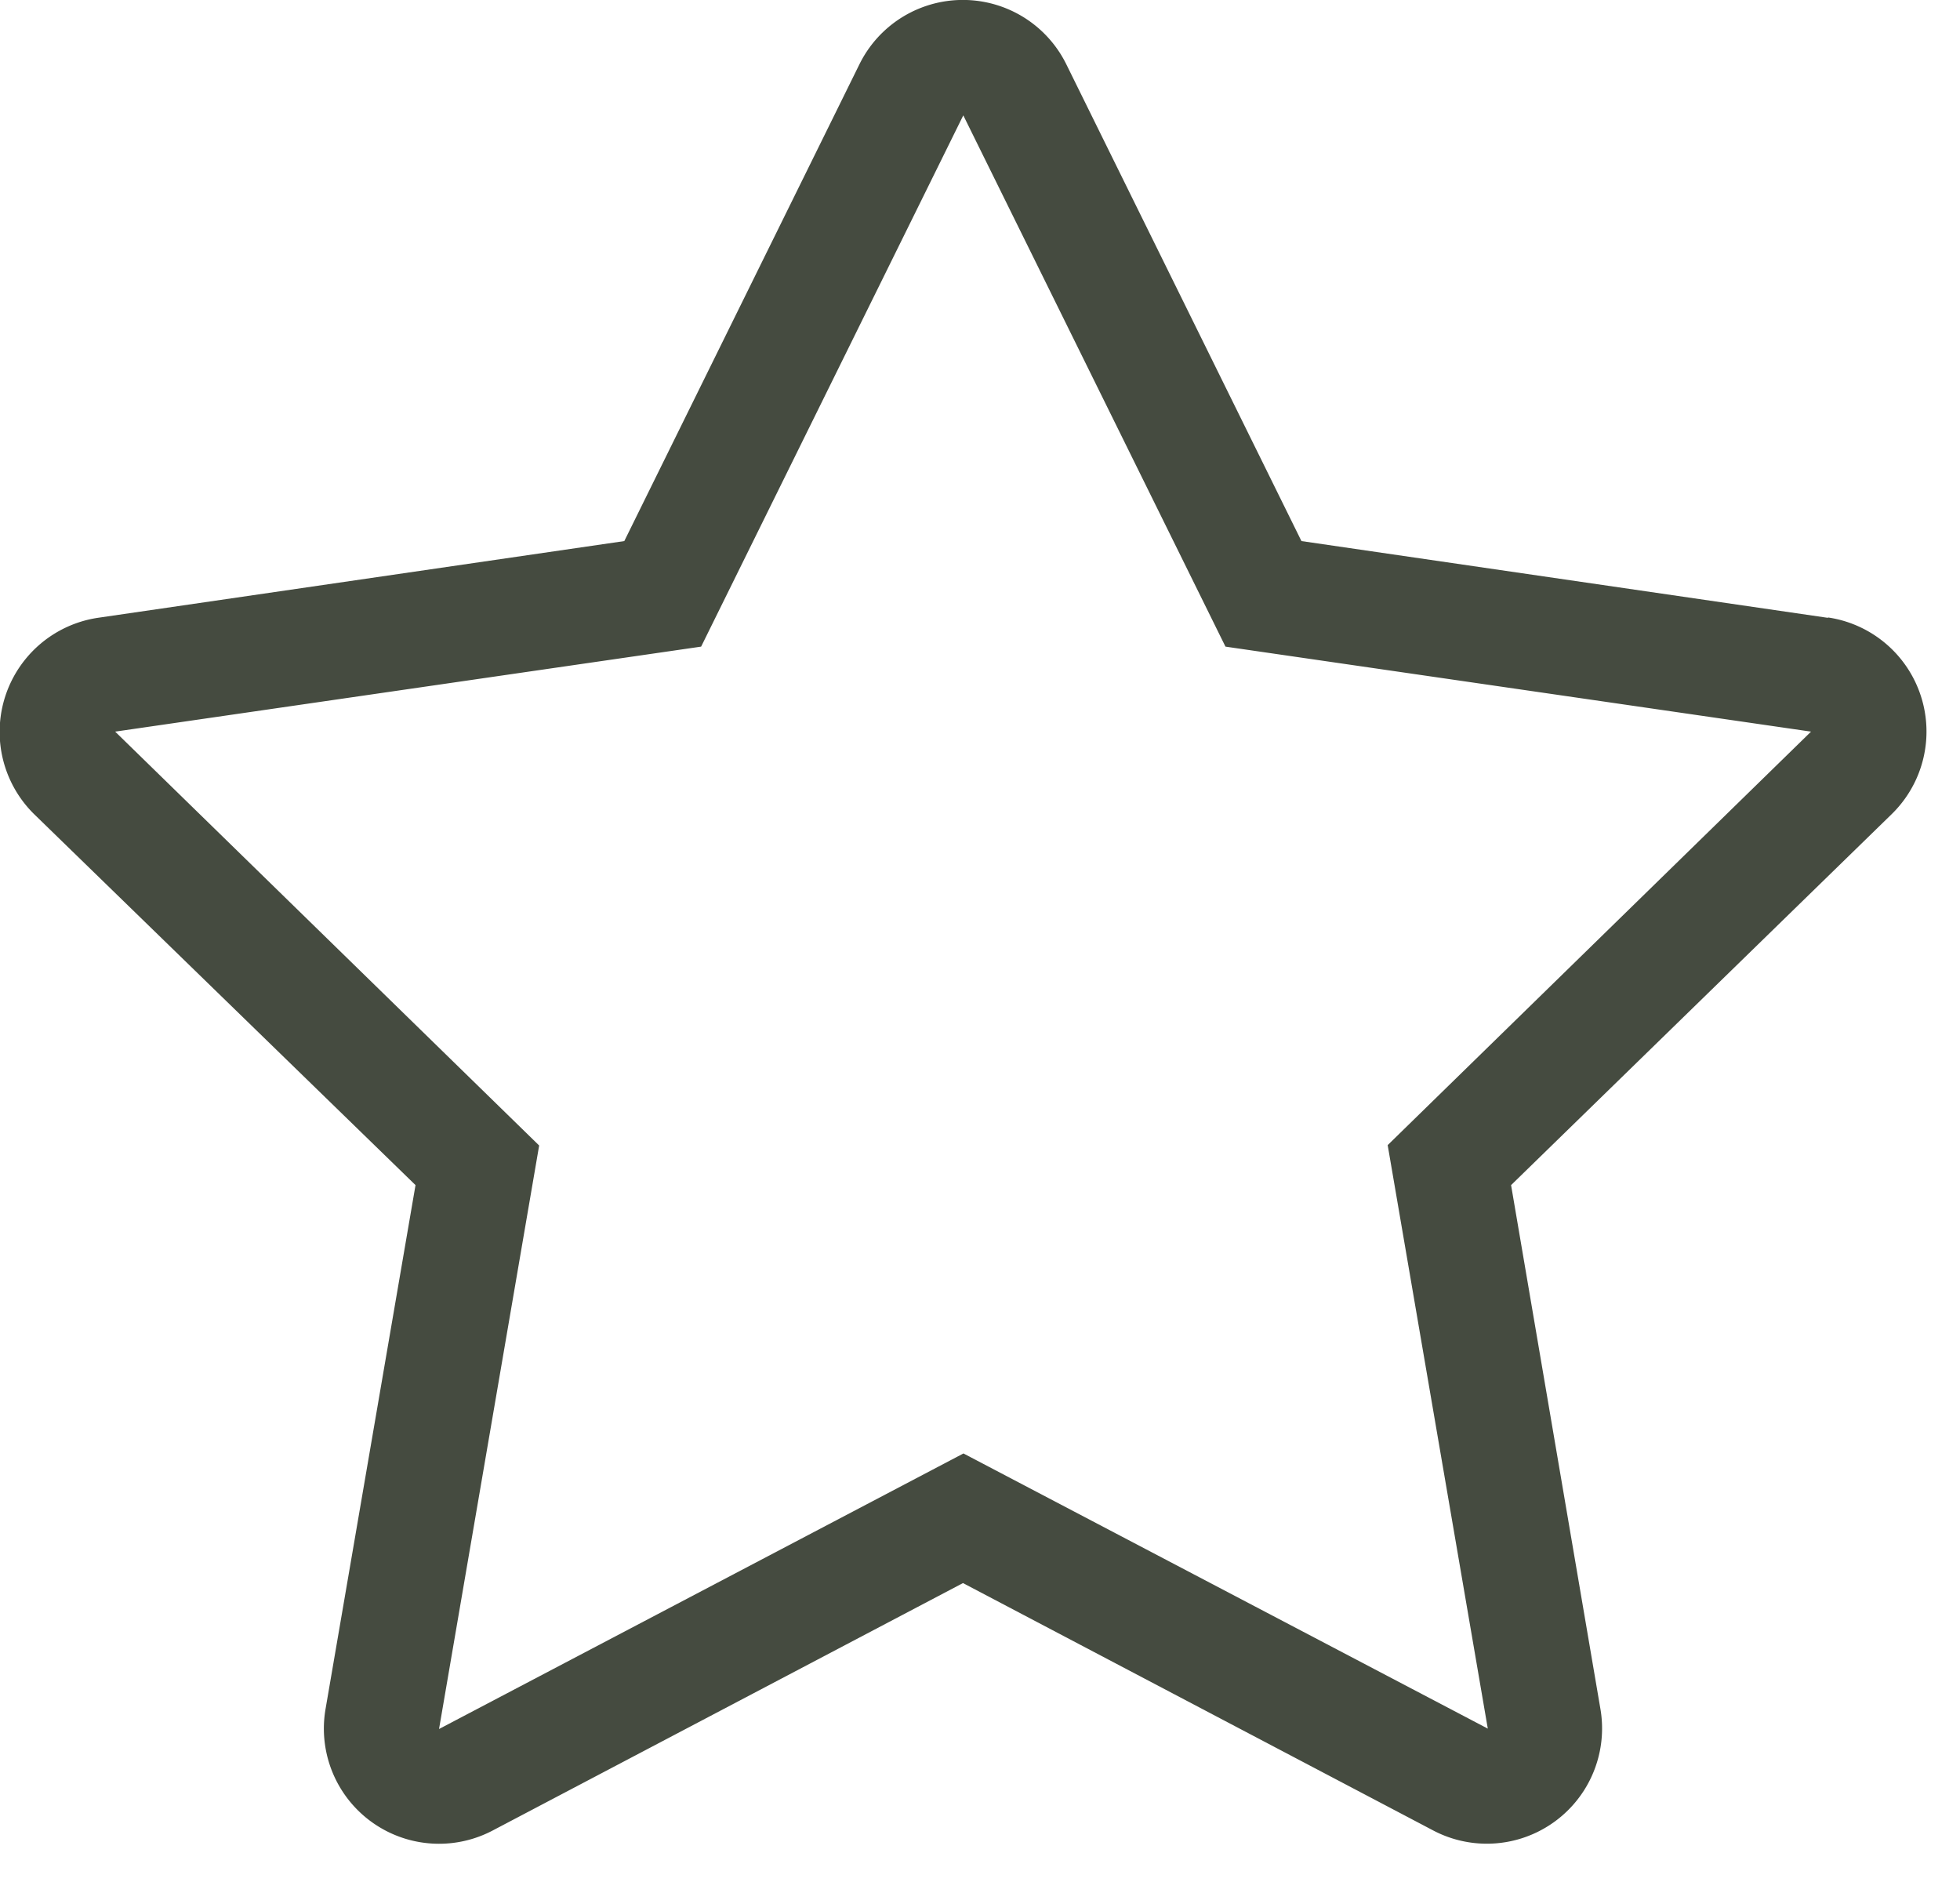 <svg xmlns="http://www.w3.org/2000/svg" width="25" height="24" viewBox="0 0 25 24">
  <g id="Grupo_48" data-name="Grupo 48" transform="translate(-15305 2342)">
    <rect id="Rectángulo_781" data-name="Rectángulo 781" width="25" height="24" transform="translate(15305 -2342)" fill="none"/>
    <path id="star-light_2_" data-name="star-light (2)" d="M43.816,7.866,37.1,6.887l-3-6.082a1.471,1.471,0,0,0-2.637,0l-3,6.082-6.711.978a1.471,1.471,0,0,0-.813,2.508L25.8,15.1l-1.148,6.683a1.469,1.469,0,0,0,2.131,1.548l6-3.156,6,3.156a1.47,1.47,0,0,0,2.131-1.548L39.774,15.1l4.855-4.731a1.471,1.471,0,0,0-.813-2.508ZM38.2,14.59l1.277,7.441-6.688-3.509L26.1,22.036l1.277-7.441L21.969,9.317l7.474-1.084,3.344-6.775,3.344,6.775L43.6,9.317,38.2,14.59Z" transform="translate(15284.5 -2341.987)" fill="#454b40"/>
  </g>
</svg>
